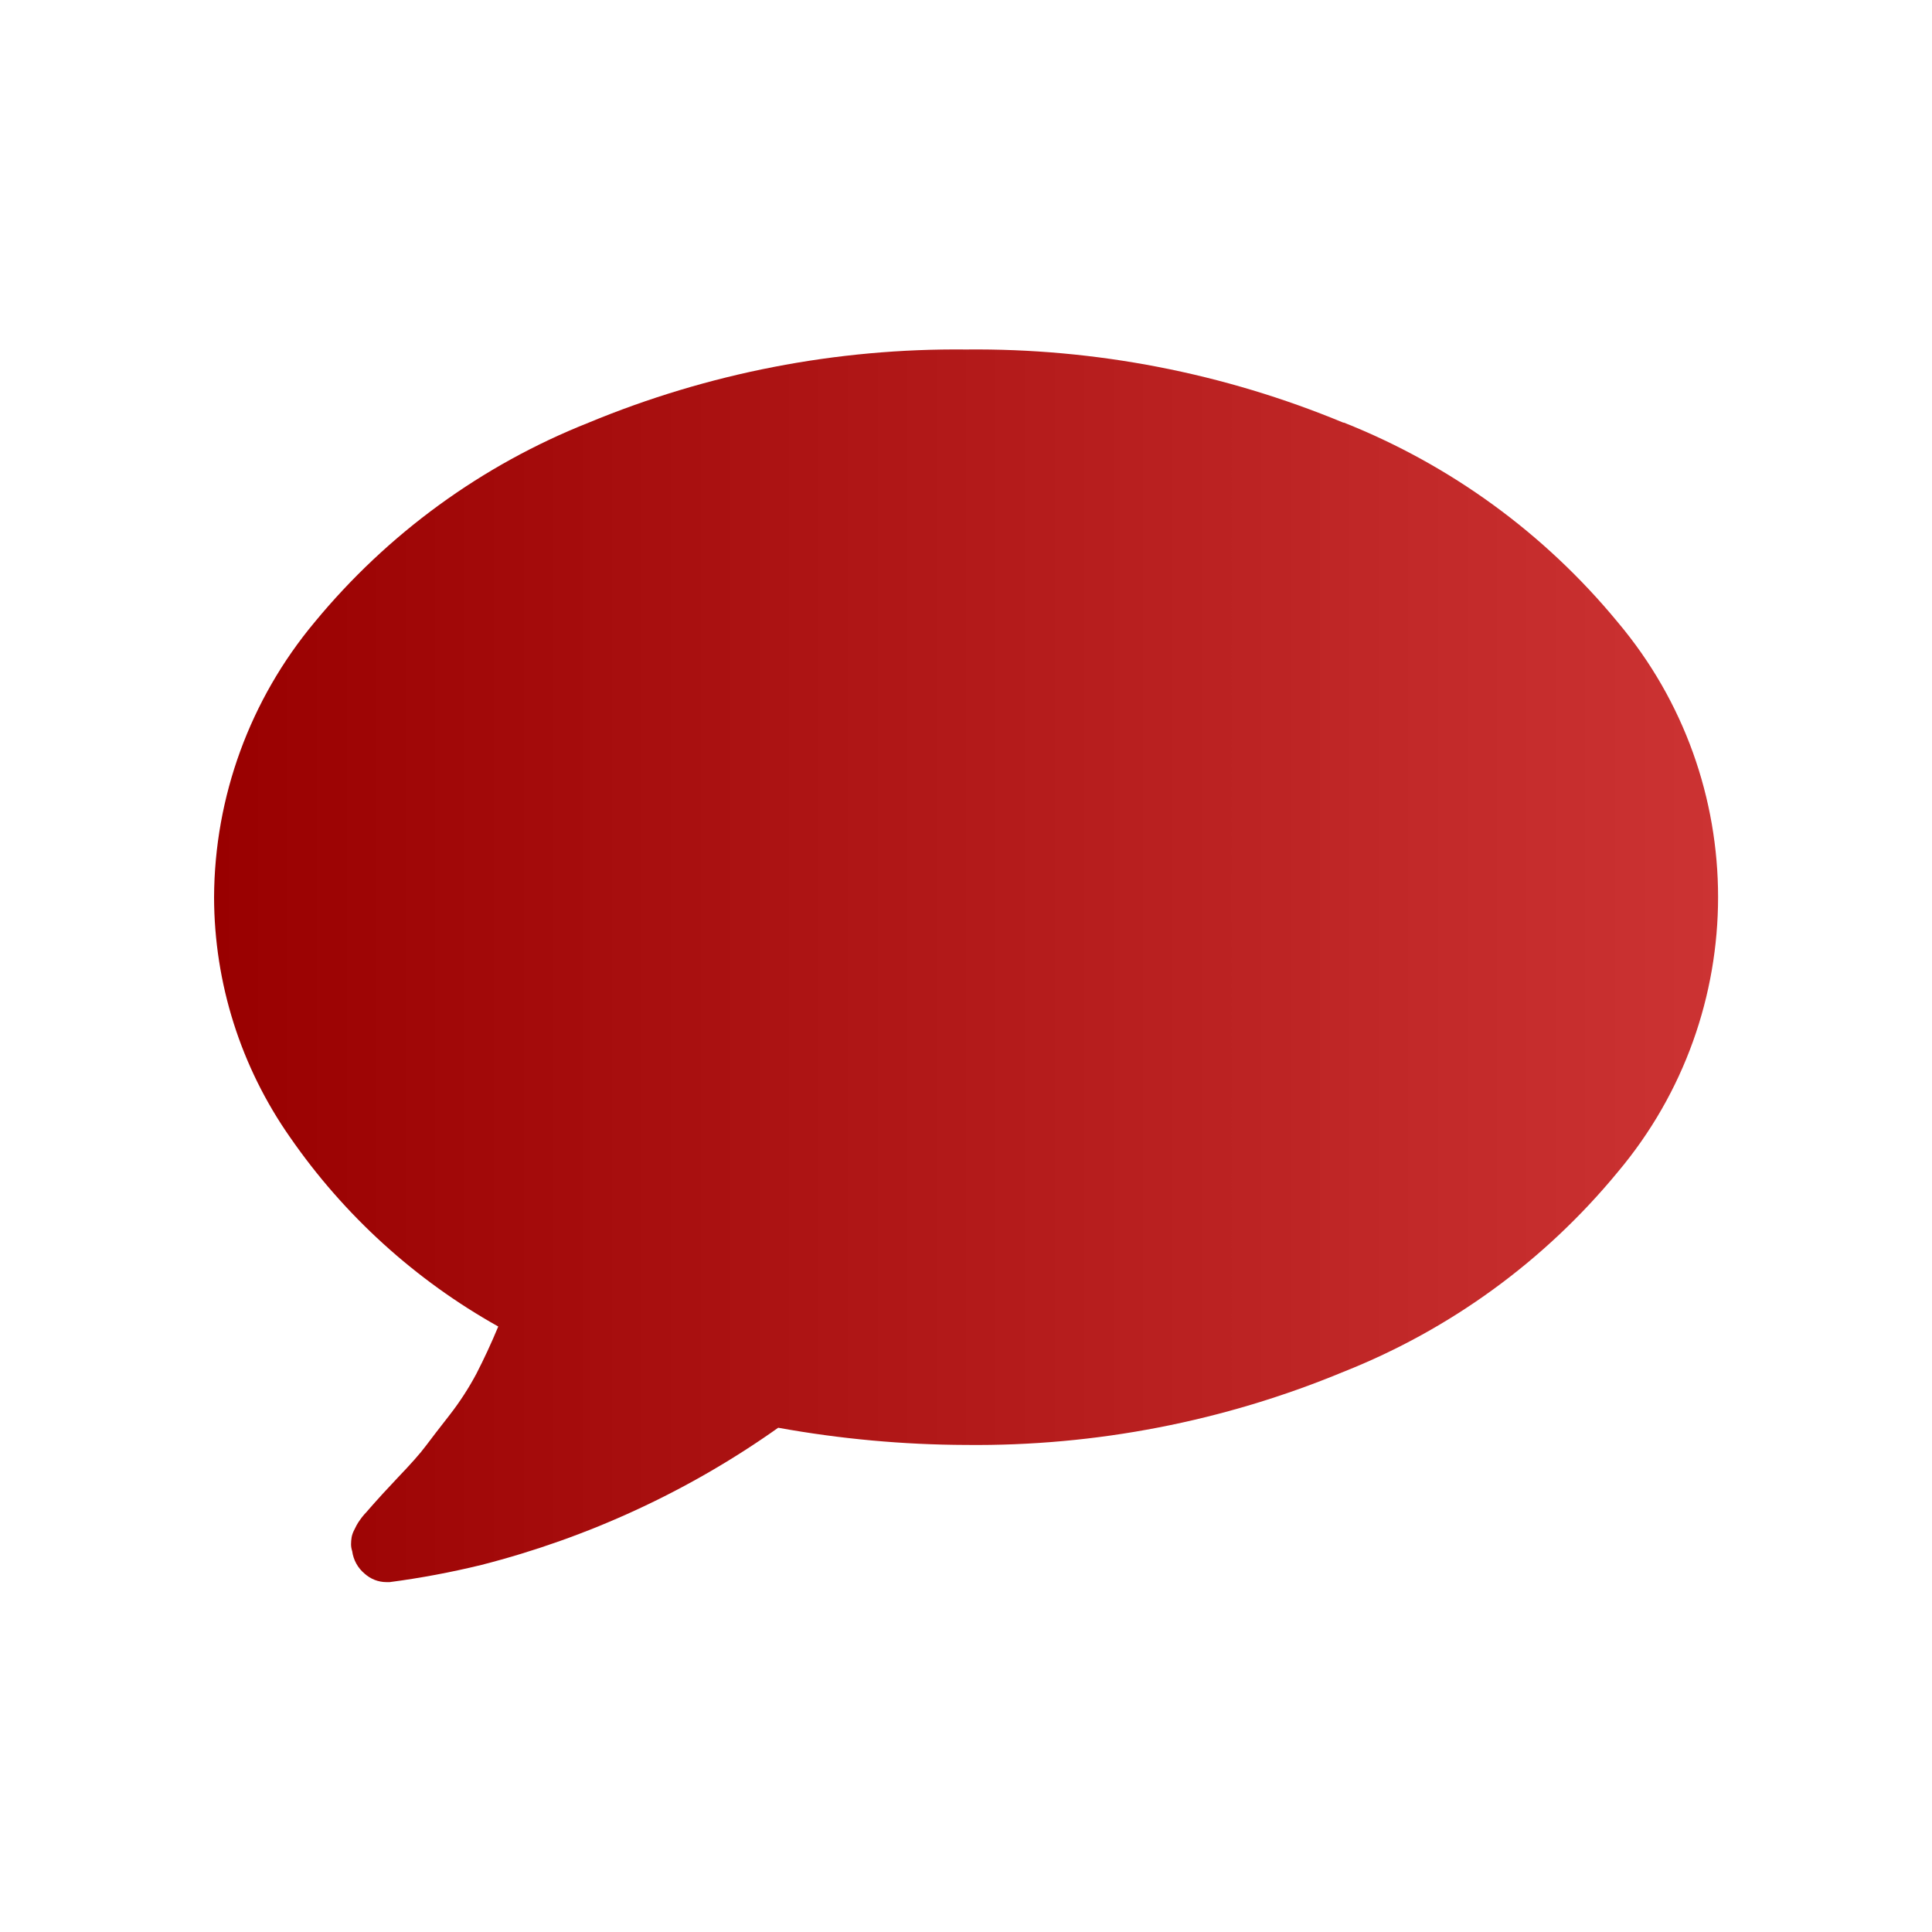 <?xml version="1.0" encoding="UTF-8"?>
<svg id="Layer_52" data-name="Layer 52" xmlns="http://www.w3.org/2000/svg" xmlns:xlink="http://www.w3.org/1999/xlink" viewBox="0 0 100 100">
  <defs>
    <linearGradient id="linear-gradient" x1="11.08" y1="50" x2="88.92" y2="50" gradientUnits="userSpaceOnUse">
      <stop offset="0" stop-color="#900"/>
      <stop offset="1" stop-color="#c33"/>
    </linearGradient>
  </defs>
  <path d="M69.54,21.88c-6.19-2.57-12.84-3.86-19.54-3.79-6.7-.07-13.35,1.22-19.54,3.79-5.52,2.19-10.4,5.74-14.18,10.33-3.34,4-5.18,9.03-5.2,14.24.01,4.44,1.38,8.77,3.93,12.41,2.8,4.05,6.49,7.4,10.78,9.8-.37.89-.75,1.7-1.13,2.44-.4.75-.86,1.46-1.38,2.13-.53.68-.95,1.22-1.24,1.61-.29.39-.77.93-1.44,1.63-.66.7-1.08,1.16-1.27,1.38-.04.04-.11.12-.22.25s-.19.22-.25.28c-.08.09-.15.18-.22.28-.07.1-.14.2-.19.3l-.14.28c-.05.1-.09.22-.11.33-.02.12-.03.24-.03.36,0,.12.02.24.06.36.06.45.29.87.64,1.16.31.28.71.44,1.13.44h.17c1.6-.21,3.19-.51,4.75-.89,5.51-1.41,10.72-3.81,15.36-7.1,3.21.58,6.47.88,9.73.89,6.7.07,13.35-1.22,19.54-3.79,5.52-2.19,10.4-5.74,14.18-10.33,6.93-8.23,6.93-20.25,0-28.47-3.78-4.59-8.66-8.14-14.18-10.33Z" style="fill: url(#linear-gradient); fill-rule: evenodd;"/>
</svg>